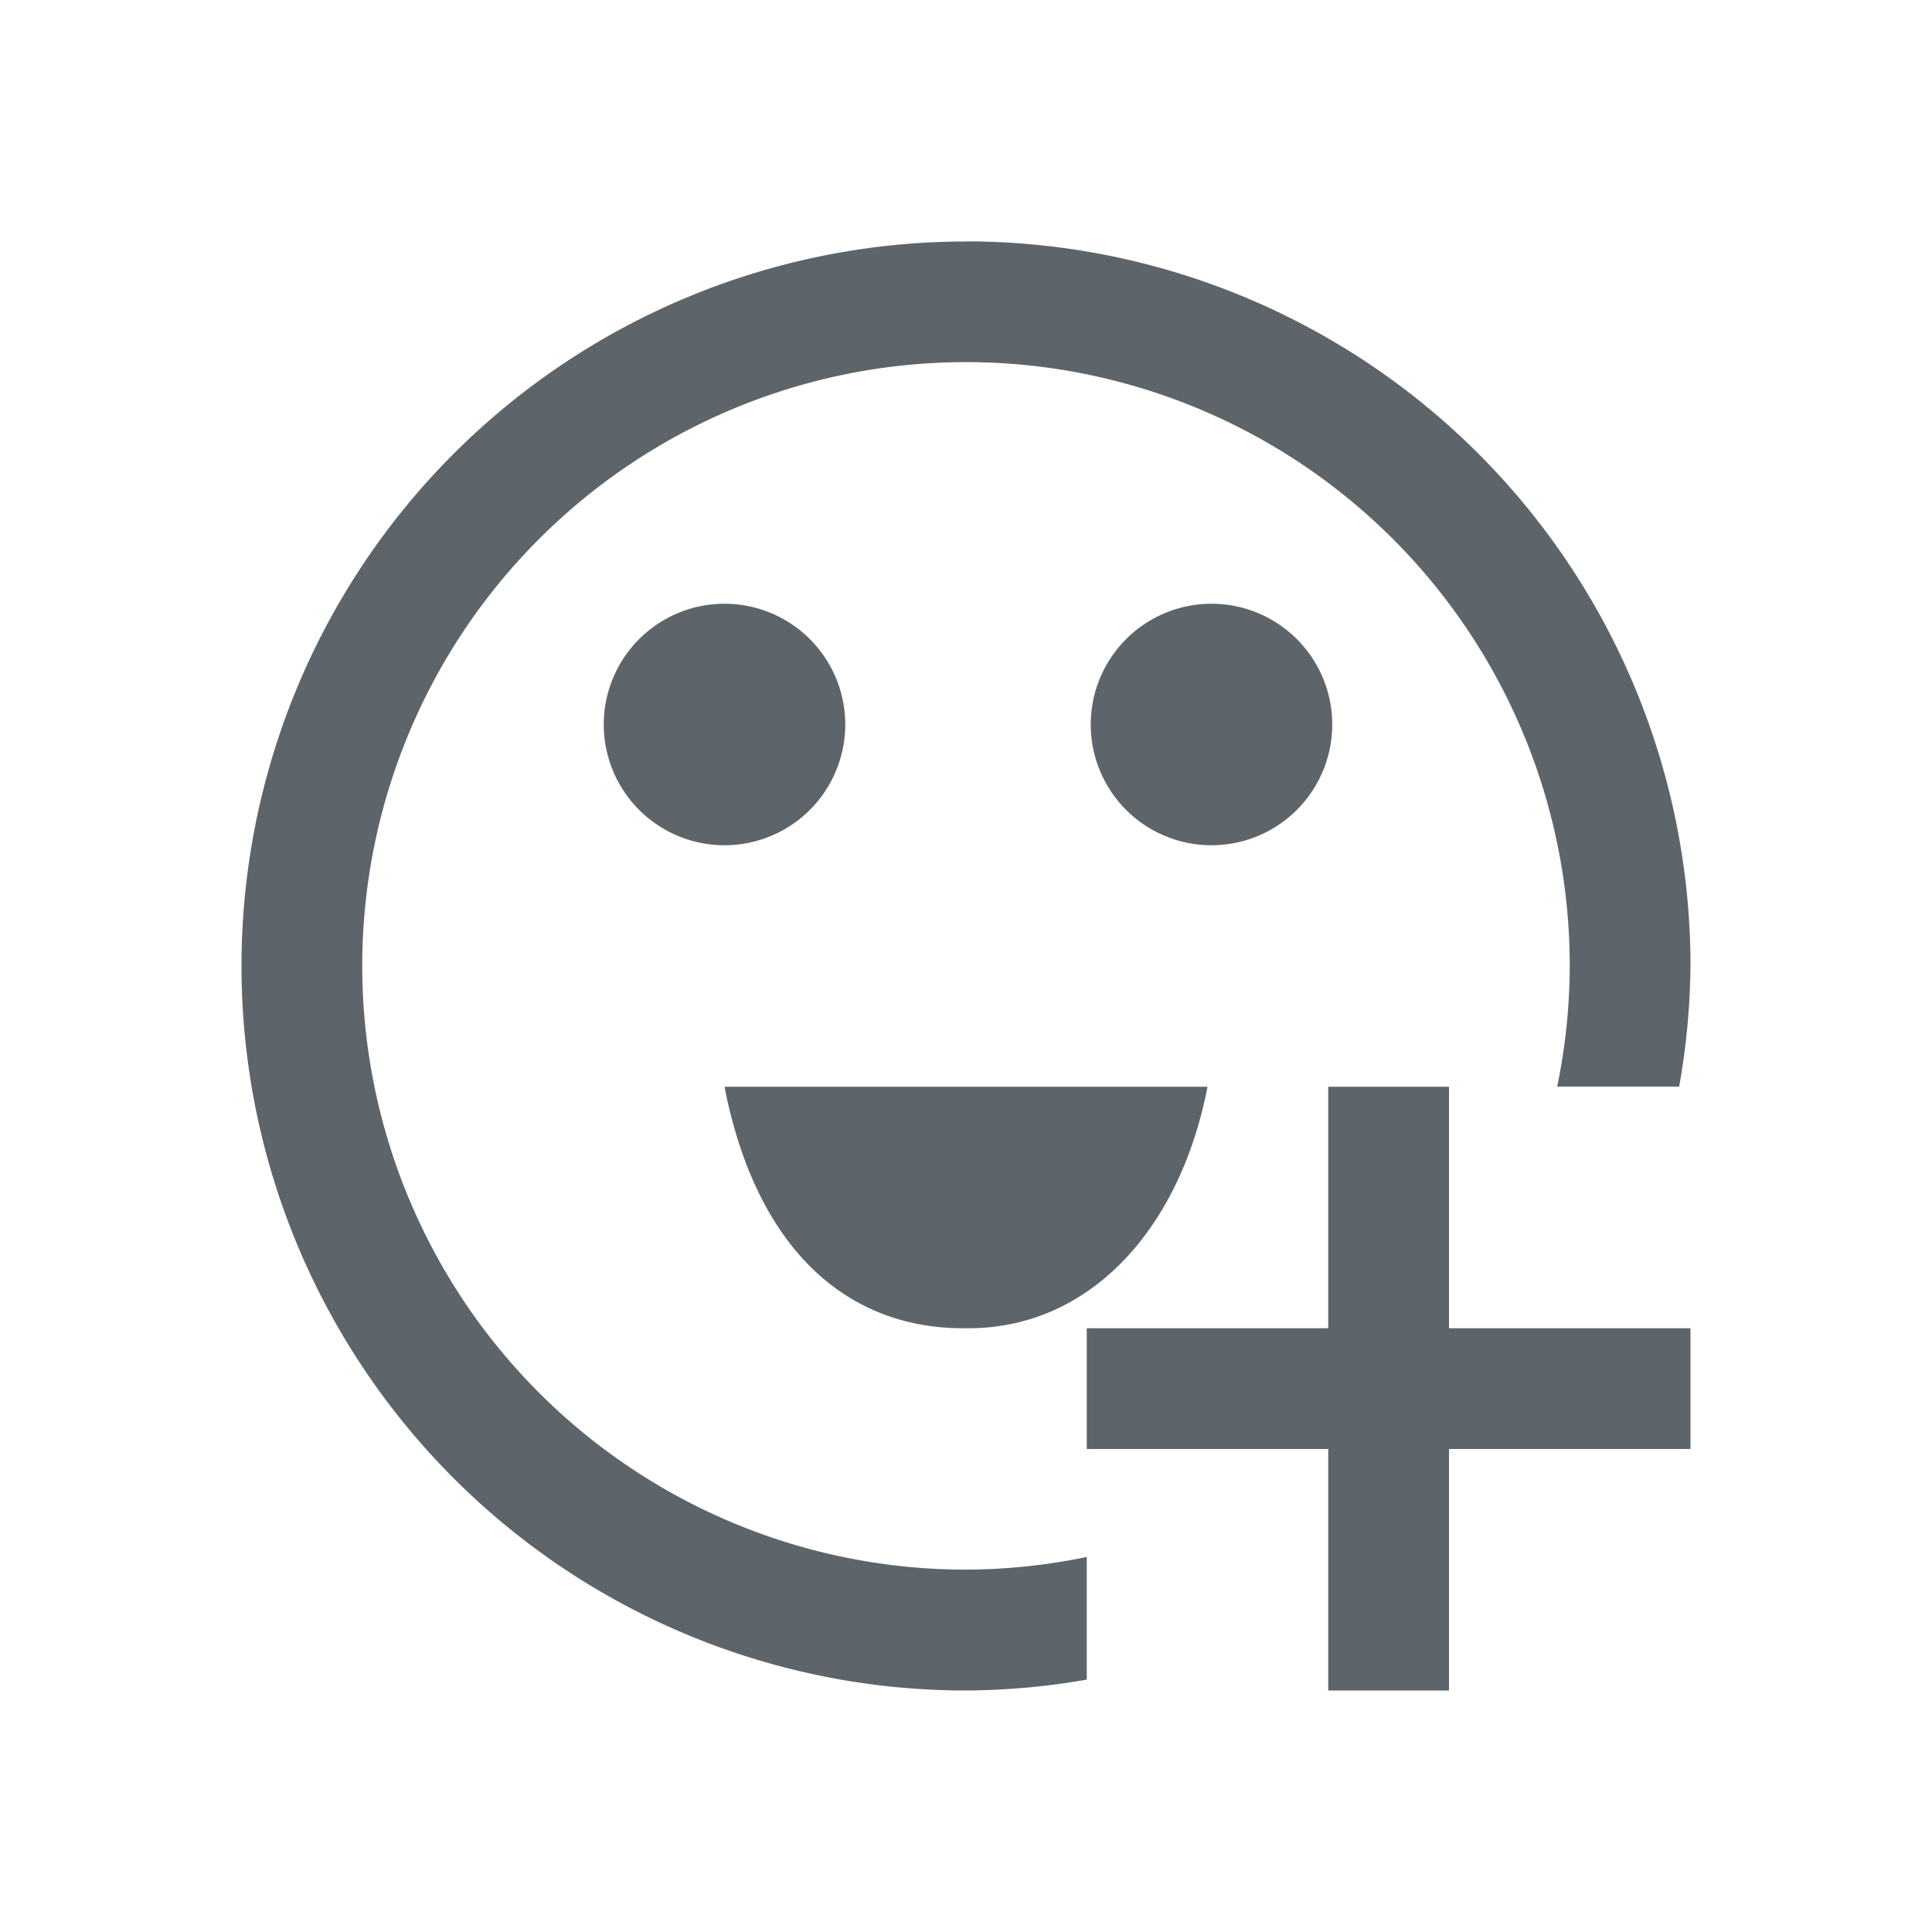 <svg version="1.1" viewBox="0 0 16 16" xmlns="http://www.w3.org/2000/svg">
    <defs>
        <style type="text/css" id="current-color-scheme">.ColorScheme-Text {
        color:#5d656b;
      }</style>
    </defs>
    <path class="ColorScheme-Text" fill="currentColor" d="m8 2a6 6 0 0 0-6 6 6 6 0 0 0 6 6 6 6 0 0 0 1-0.09v-1.016a5 5 0 0 1-1 0.105 5 5 0 0 1-5-5 5 5 0 0 1 5-5 5 5 0 0 1 5 5 5 5 0 0 1-0.104 1h1.01a6 6 0 0 0 0.094-1 6 6 0 0 0-6-6zm-2 3a1 1 0 0 0-1 1 1 1 0 0 0 1 1 1 1 0 0 0 1-1 1 1 0 0 0-1-1zm4.033 0a1 1 0 0 0-1 1 1 1 0 0 0 1 1 1 1 0 0 0 1-1 1 1 0 0 0-1-1zm-4.033 4c0.258 1.321 0.996 2.01 2 2 1.021 0.01 1.772-0.818 2-2h-2.002-1.998zm5 0v2h-2v1h2v2h1v-2h2v-1h-2v-2h-1z"/>
</svg>
